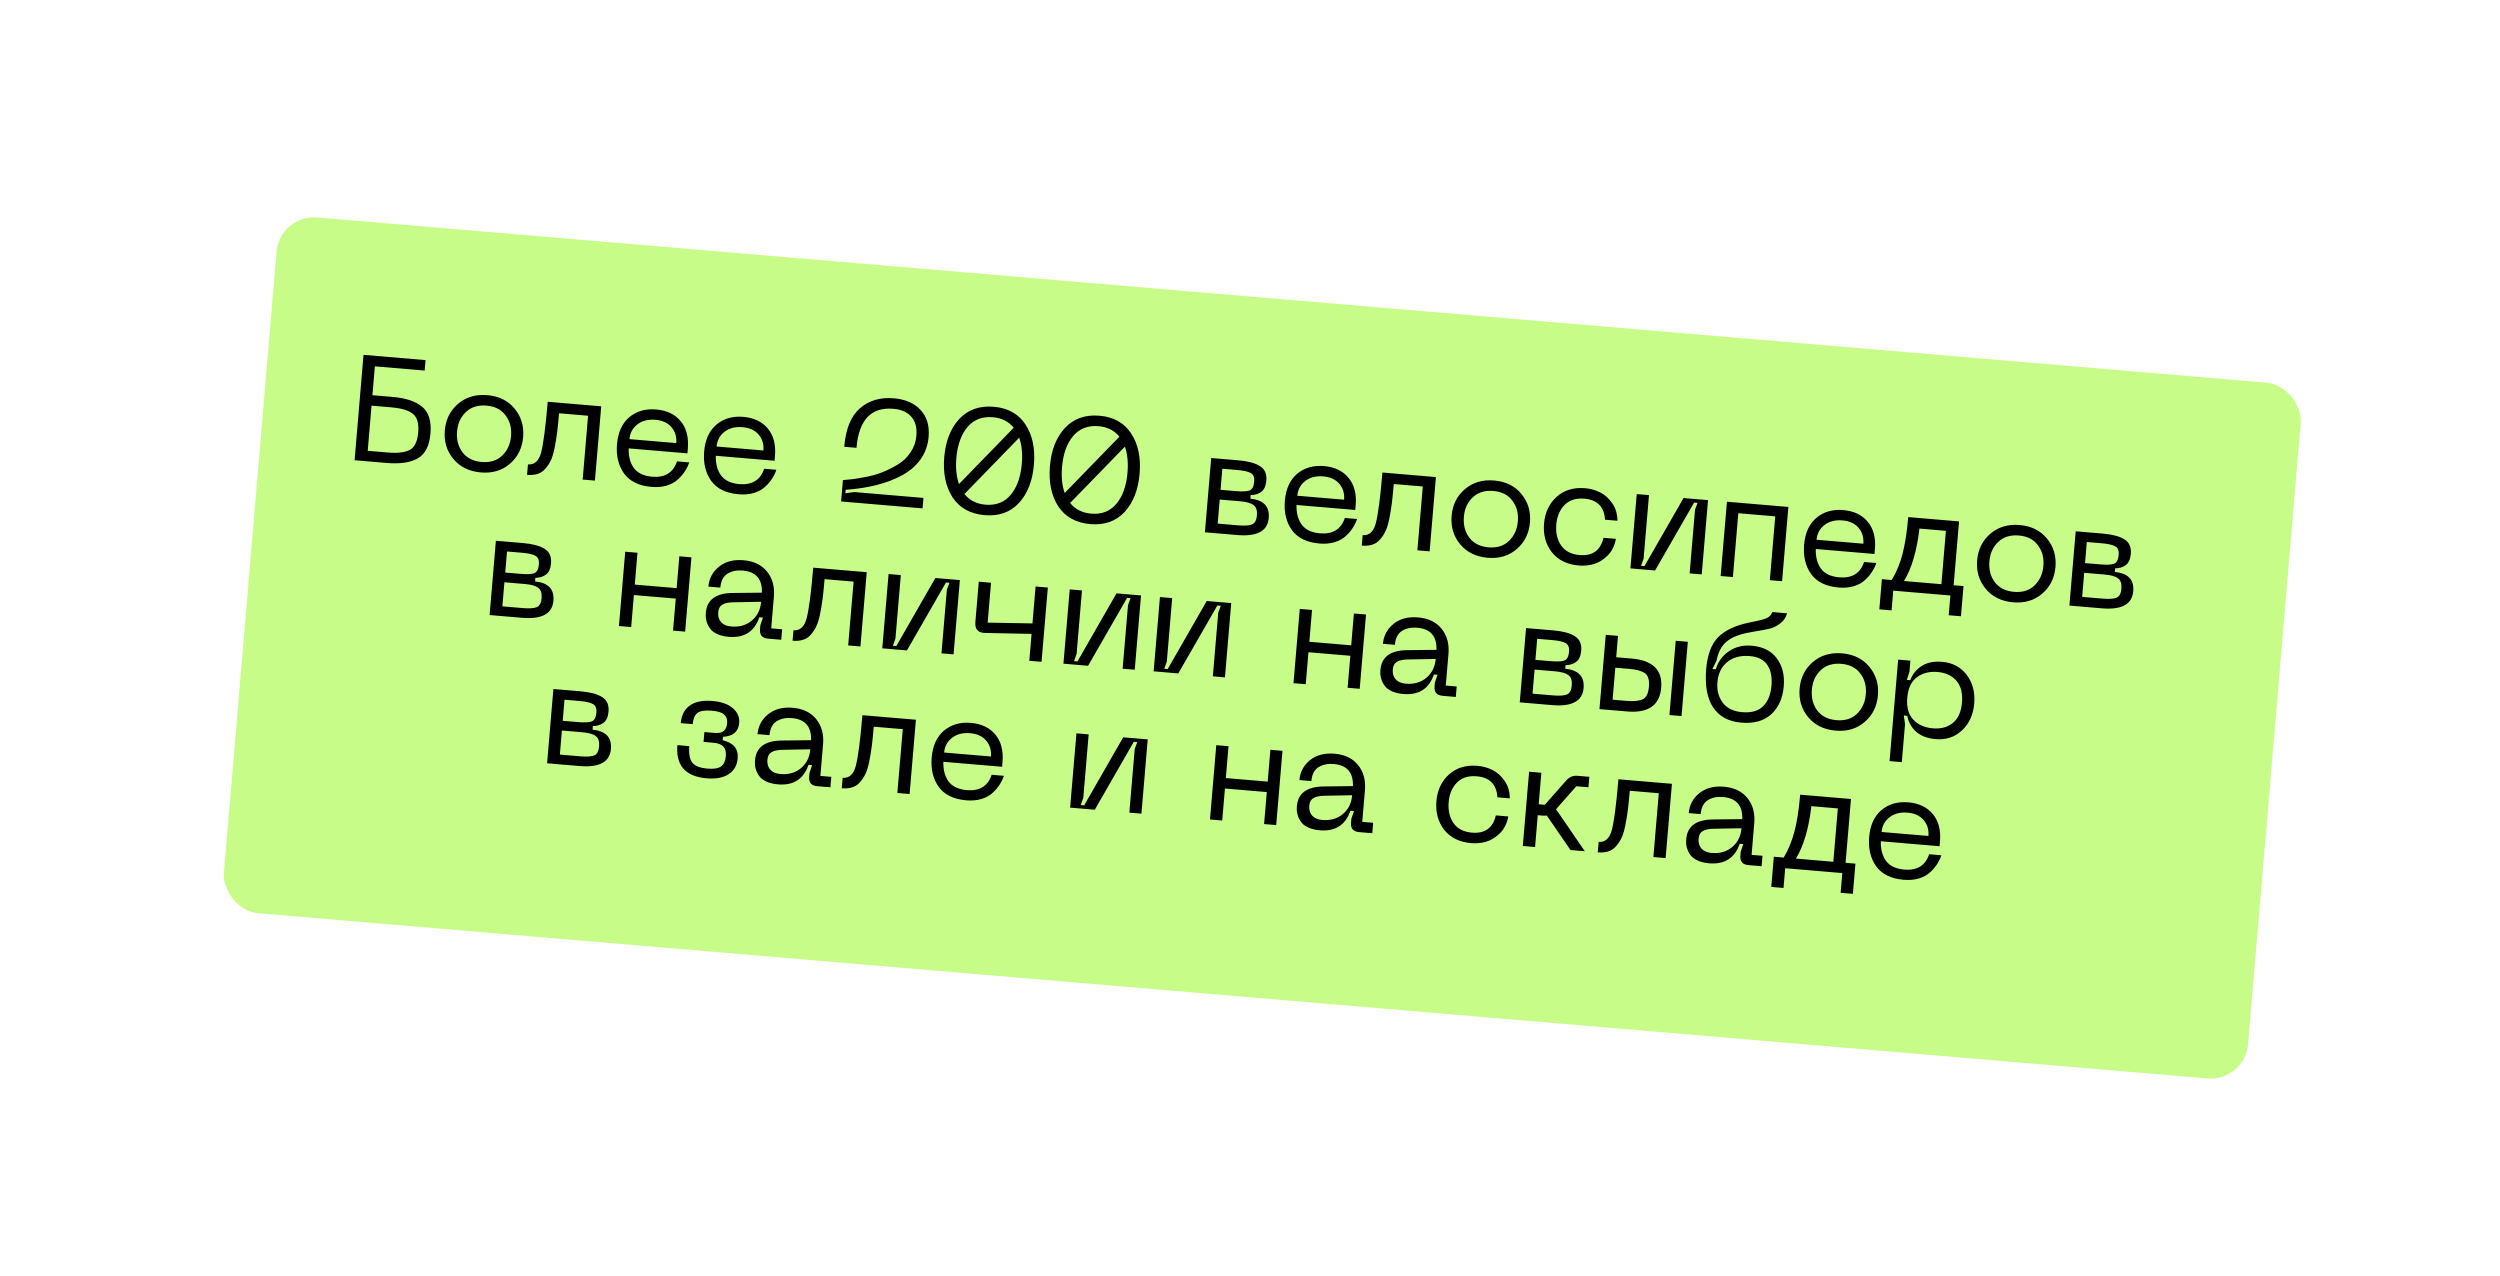 <?xml version="1.0" encoding="UTF-8"?> <svg xmlns="http://www.w3.org/2000/svg" width="245" height="125" viewBox="0 0 245 125" fill="none"><g filter="url(#filter0_dd_43_675)"><rect x="26.415" y="20" width="199.076" height="68.431" rx="3.675" transform="rotate(4.845 26.415 20)" fill="#C8FC88"></rect></g><path d="M38.433 38.894C39.761 39.006 40.742 39.33 41.375 39.866C42.018 40.403 42.288 41.276 42.186 42.487C42.084 43.688 41.671 44.499 40.947 44.92C40.233 45.332 39.212 45.481 37.884 45.369L34.749 45.103L35.624 34.775L41.704 35.291L41.617 36.316L36.739 35.903L36.499 38.73L38.433 38.894ZM37.971 44.343C38.967 44.428 39.697 44.342 40.162 44.086C40.636 43.831 40.91 43.264 40.984 42.386C41.06 41.497 40.885 40.887 40.461 40.556C40.047 40.216 39.342 40.004 38.346 39.919L36.412 39.755L36.037 44.179L37.971 44.343ZM43.592 42.179C43.683 41.104 44.116 40.236 44.89 39.574C45.664 38.911 46.622 38.629 47.765 38.726C48.898 38.822 49.785 39.261 50.427 40.043C51.079 40.826 51.359 41.755 51.268 42.829C51.176 43.913 50.743 44.786 49.969 45.449C49.205 46.112 48.256 46.395 47.123 46.299C45.98 46.202 45.083 45.763 44.432 44.979C43.78 44.196 43.5 43.263 43.592 42.179ZM44.793 42.28C44.725 43.081 44.904 43.765 45.328 44.332C45.752 44.89 46.38 45.203 47.21 45.274C48.04 45.344 48.707 45.135 49.211 44.647C49.724 44.159 50.014 43.52 50.082 42.729C50.149 41.938 49.97 41.263 49.545 40.706C49.13 40.14 48.508 39.822 47.678 39.751C46.848 39.681 46.176 39.889 45.663 40.377C45.15 40.855 44.86 41.489 44.793 42.28ZM58.92 39.819L58.303 47.099L57.101 46.998L57.631 40.742L54.789 40.501C54.726 41.253 54.663 41.873 54.602 42.359C54.542 42.846 54.459 43.35 54.356 43.873C54.253 44.395 54.129 44.808 53.986 45.11C53.842 45.413 53.661 45.688 53.444 45.935C53.236 46.183 52.98 46.353 52.677 46.446C52.384 46.539 52.042 46.569 51.652 46.536L51.739 45.51C52.383 45.565 52.815 45.169 53.035 44.322C53.254 43.475 53.464 41.869 53.664 39.506C53.669 39.447 53.673 39.403 53.675 39.374L58.92 39.819ZM60.466 43.52C60.564 42.368 60.963 41.492 61.663 40.892C62.372 40.293 63.255 40.039 64.309 40.128C65.345 40.216 66.143 40.598 66.706 41.275C67.268 41.953 67.502 42.848 67.407 43.961L67.368 44.43L61.611 43.942C61.585 44.707 61.752 45.346 62.112 45.858C62.483 46.362 63.088 46.649 63.928 46.72C64.533 46.772 65.043 46.672 65.458 46.422C65.873 46.162 66.168 45.759 66.342 45.214L67.544 45.315C67.438 45.631 67.295 45.924 67.115 46.194C66.945 46.465 66.715 46.73 66.428 46.991C66.15 47.253 65.784 47.453 65.329 47.592C64.885 47.721 64.39 47.763 63.843 47.717C62.613 47.612 61.716 47.172 61.152 46.397C60.599 45.612 60.37 44.653 60.466 43.52ZM61.688 43.034L66.273 43.422C66.324 42.817 66.171 42.302 65.814 41.878C65.457 41.445 64.927 41.198 64.224 41.139C63.521 41.079 62.932 41.231 62.459 41.594C61.995 41.958 61.738 42.438 61.688 43.034ZM69.007 44.244C69.104 43.092 69.503 42.216 70.203 41.616C70.913 41.017 71.795 40.762 72.85 40.852C73.885 40.94 74.684 41.322 75.246 41.999C75.808 42.676 76.043 43.572 75.948 44.685L75.908 45.154L70.151 44.666C70.126 45.431 70.293 46.07 70.653 46.582C71.023 47.086 71.628 47.373 72.468 47.444C73.074 47.496 73.584 47.396 73.999 47.146C74.414 46.886 74.709 46.483 74.883 45.937L76.084 46.039C75.979 46.355 75.836 46.648 75.656 46.918C75.485 47.188 75.256 47.454 74.968 47.715C74.69 47.977 74.324 48.177 73.87 48.316C73.426 48.445 72.931 48.487 72.384 48.44C71.153 48.336 70.256 47.896 69.692 47.12C69.139 46.336 68.911 45.377 69.007 44.244ZM70.228 43.758L74.813 44.146C74.865 43.541 74.712 43.026 74.354 42.602C73.997 42.169 73.468 41.922 72.764 41.863C72.061 41.803 71.473 41.955 70.999 42.318C70.536 42.682 70.279 43.162 70.228 43.758ZM82.734 43.785C82.883 42.027 83.398 40.767 84.279 40.006C85.16 39.244 86.269 38.92 87.607 39.034C88.73 39.129 89.598 39.507 90.211 40.169C90.833 40.832 91.098 41.715 91.004 42.819C90.936 43.629 90.677 44.355 90.23 44.995C89.783 45.627 89.188 46.147 88.445 46.556C87.702 46.965 86.868 47.288 85.943 47.524C85.018 47.76 83.996 47.92 82.878 48.002L82.849 48.339L83.715 48.221L90.498 48.795L90.411 49.821L82.427 49.144L82.605 47.049C82.872 47.032 83.169 47.004 83.497 46.963C83.825 46.922 84.279 46.847 84.859 46.739C85.439 46.63 85.983 46.475 86.492 46.272C87.011 46.06 87.52 45.804 88.018 45.502C88.516 45.199 88.923 44.806 89.239 44.321C89.566 43.837 89.754 43.298 89.804 42.702C89.871 41.911 89.707 41.292 89.313 40.846C88.928 40.39 88.341 40.129 87.549 40.062C85.372 39.877 84.167 41.152 83.935 43.886L82.734 43.785ZM97.395 39.863C98.791 39.982 99.829 40.566 100.507 41.617C101.186 42.658 101.459 43.965 101.325 45.538C101.191 47.12 100.701 48.372 99.856 49.294C99.012 50.206 97.891 50.602 96.495 50.484C95.088 50.365 94.041 49.784 93.352 48.742C92.674 47.691 92.402 46.375 92.536 44.793C92.669 43.22 93.158 41.978 94.002 41.066C94.858 40.145 95.988 39.744 97.395 39.863ZM97.308 40.889C96.263 40.8 95.429 41.123 94.806 41.857C94.193 42.592 93.832 43.604 93.722 44.893C93.64 45.86 93.726 46.708 93.979 47.438L99.345 41.917C98.846 41.304 98.167 40.962 97.308 40.889ZM96.581 49.459C97.617 49.546 98.441 49.223 99.054 48.488C99.667 47.753 100.029 46.736 100.139 45.437C100.221 44.47 100.135 43.622 99.882 42.892L94.516 48.413C95.014 49.035 95.702 49.384 96.581 49.459ZM107.752 40.741C109.149 40.86 110.186 41.444 110.864 42.495C111.543 43.536 111.816 44.843 111.683 46.416C111.549 47.998 111.059 49.249 110.214 50.171C109.369 51.083 108.248 51.48 106.852 51.362C105.446 51.243 104.398 50.662 103.709 49.62C103.031 48.569 102.759 47.253 102.893 45.67C103.026 44.098 103.515 42.856 104.36 41.944C105.215 41.023 106.346 40.622 107.752 40.741ZM107.665 41.767C106.62 41.678 105.786 42.001 105.163 42.735C104.55 43.47 104.189 44.482 104.08 45.771C103.998 46.738 104.083 47.586 104.336 48.316L109.703 42.795C109.204 42.182 108.525 41.84 107.665 41.767ZM106.939 50.336C107.974 50.424 108.798 50.101 109.411 49.366C110.024 48.631 110.386 47.614 110.496 46.315C110.578 45.348 110.493 44.5 110.24 43.77L104.873 49.291C105.371 49.913 106.06 50.262 106.939 50.336ZM118.081 52.166L118.698 44.885L121.335 45.109C122.292 45.19 123.004 45.378 123.47 45.674C123.947 45.97 124.158 46.445 124.102 47.099C124.057 47.636 123.882 48.01 123.579 48.221C123.287 48.422 122.949 48.521 122.565 48.518L122.536 48.87C123.833 48.999 124.433 49.631 124.337 50.764C124.229 52.043 123.203 52.6 121.26 52.435L118.081 52.166ZM119.614 48.002L121.079 48.127C121.743 48.183 122.202 48.163 122.456 48.066C122.721 47.961 122.873 47.669 122.914 47.19C122.948 46.79 122.838 46.515 122.586 46.366C122.333 46.217 121.889 46.115 121.254 46.061L119.789 45.937L119.614 48.002ZM119.333 51.313L121.34 51.483C121.975 51.537 122.43 51.507 122.705 51.392C122.981 51.268 123.139 50.977 123.178 50.518C123.219 50.029 123.11 49.691 122.851 49.502C122.602 49.303 122.165 49.178 121.54 49.125L119.533 48.955L119.333 51.313ZM125.915 49.068C126.013 47.915 126.412 47.039 127.112 46.44C127.822 45.841 128.704 45.586 129.759 45.675C130.794 45.763 131.593 46.146 132.155 46.823C132.717 47.5 132.951 48.395 132.857 49.509L132.817 49.977L127.06 49.489C127.034 50.254 127.202 50.893 127.561 51.406C127.932 51.909 128.537 52.197 129.377 52.268C129.982 52.319 130.493 52.22 130.907 51.97C131.323 51.71 131.617 51.307 131.792 50.761L132.993 50.863C132.887 51.178 132.745 51.471 132.564 51.741C132.394 52.012 132.165 52.278 131.877 52.539C131.599 52.8 131.233 53.001 130.779 53.139C130.335 53.269 129.839 53.31 129.293 53.264C128.062 53.16 127.165 52.72 126.601 51.944C126.048 51.159 125.819 50.201 125.915 49.068ZM127.137 48.581L131.722 48.97C131.773 48.364 131.62 47.85 131.263 47.426C130.906 46.992 130.376 46.746 129.673 46.686C128.97 46.627 128.382 46.778 127.908 47.142C127.444 47.505 127.187 47.985 127.137 48.581ZM140.72 46.752L140.103 54.033L138.902 53.931L139.432 47.676L136.59 47.435C136.527 48.187 136.464 48.806 136.403 49.293C136.342 49.779 136.26 50.284 136.157 50.806C136.054 51.329 135.93 51.741 135.787 52.044C135.643 52.346 135.462 52.621 135.245 52.868C135.037 53.116 134.781 53.286 134.478 53.379C134.185 53.472 133.843 53.502 133.453 53.469L133.54 52.444C134.184 52.498 134.616 52.102 134.835 51.255C135.055 50.408 135.265 48.803 135.465 46.439C135.47 46.381 135.474 46.337 135.476 46.307L140.72 46.752ZM142.259 50.542C142.35 49.467 142.783 48.599 143.557 47.937C144.331 47.275 145.29 46.992 146.433 47.089C147.565 47.185 148.453 47.624 149.095 48.406C149.746 49.189 150.027 50.118 149.936 51.192C149.844 52.276 149.411 53.149 148.637 53.812C147.872 54.475 146.923 54.758 145.791 54.662C144.648 54.565 143.751 54.126 143.099 53.342C142.447 52.559 142.168 51.626 142.259 50.542ZM143.461 50.643C143.393 51.444 143.571 52.128 143.995 52.695C144.42 53.253 145.047 53.566 145.877 53.637C146.708 53.707 147.375 53.498 147.878 53.01C148.392 52.522 148.682 51.883 148.749 51.092C148.816 50.301 148.637 49.626 148.212 49.069C147.798 48.503 147.176 48.184 146.346 48.114C145.515 48.044 144.844 48.252 144.33 48.74C143.818 49.218 143.528 49.852 143.461 50.643ZM151.315 51.309C151.407 50.225 151.815 49.355 152.54 48.698C153.275 48.032 154.214 47.748 155.356 47.845C155.864 47.888 156.345 48.022 156.798 48.248C157.251 48.463 157.649 48.816 157.991 49.308C158.334 49.789 158.507 50.365 158.509 51.034L157.293 50.931C157.214 49.665 156.539 48.978 155.269 48.87C154.449 48.801 153.802 49.007 153.328 49.488C152.855 49.969 152.584 50.61 152.516 51.411C152.448 52.212 152.607 52.894 152.992 53.458C153.378 54.012 153.981 54.324 154.801 54.393C156.071 54.501 156.851 53.938 157.143 52.703L158.359 52.806C158.244 53.465 157.977 54.008 157.557 54.435C157.138 54.852 156.686 55.133 156.202 55.279C155.718 55.415 155.222 55.462 154.714 55.419C153.572 55.322 152.694 54.888 152.08 54.118C151.477 53.339 151.222 52.403 151.315 51.309ZM166.77 56.293L165.583 56.192L166.112 49.952L166.361 49.279L166.024 49.251L162.199 55.906L159.782 55.701L160.399 48.42L161.601 48.522L161.073 54.748L160.822 55.449L161.159 55.478L164.985 48.809L167.387 49.012L166.77 56.293ZM175.261 49.68L174.644 56.96L173.443 56.858L173.973 50.603L170.355 50.297L169.824 56.552L168.623 56.45L169.24 49.169L175.261 49.68ZM176.801 53.381C176.899 52.228 177.298 51.352 177.998 50.753C178.708 50.154 179.59 49.899 180.645 49.989C181.68 50.076 182.479 50.459 183.041 51.136C183.603 51.813 183.837 52.708 183.743 53.822L183.703 54.29L177.946 53.802C177.92 54.568 178.087 55.206 178.447 55.719C178.818 56.222 179.423 56.51 180.263 56.581C180.868 56.632 181.378 56.533 181.793 56.283C182.209 56.023 182.503 55.62 182.677 55.074L183.879 55.176C183.773 55.492 183.63 55.784 183.45 56.054C183.28 56.325 183.051 56.591 182.763 56.852C182.485 57.114 182.119 57.314 181.664 57.452C181.221 57.582 180.725 57.623 180.178 57.577C178.948 57.473 178.051 57.033 177.487 56.257C176.934 55.472 176.705 54.514 176.801 53.381ZM178.023 52.894L182.608 53.283C182.659 52.677 182.506 52.163 182.149 51.739C181.792 51.305 181.262 51.059 180.559 50.999C179.856 50.94 179.267 51.091 178.794 51.455C178.33 51.819 178.073 52.298 178.023 52.894ZM192.424 57.434L192.173 60.394L190.972 60.292L191.136 58.358L185.54 57.884L185.376 59.818L184.175 59.716L184.425 56.757L185.392 56.839C185.85 56.081 186.203 55.225 186.451 54.273C186.699 53.32 186.884 52.121 187.006 50.675L191.987 51.097L191.457 57.353L192.424 57.434ZM186.593 56.94L190.256 57.251L190.699 52.021L188.106 51.801C187.852 53.983 187.348 55.696 186.593 56.94ZM193.76 54.907C193.852 53.833 194.284 52.964 195.058 52.302C195.833 51.64 196.791 51.357 197.934 51.454C199.066 51.55 199.954 51.989 200.596 52.771C201.247 53.554 201.528 54.483 201.437 55.557C201.345 56.642 200.912 57.515 200.138 58.177C199.373 58.84 198.425 59.123 197.292 59.028C196.149 58.931 195.252 58.491 194.6 57.708C193.948 56.924 193.669 55.991 193.76 54.907ZM194.962 55.009C194.894 55.809 195.072 56.493 195.496 57.06C195.921 57.618 196.548 57.932 197.379 58.002C198.209 58.072 198.876 57.863 199.379 57.375C199.893 56.887 200.183 56.248 200.25 55.457C200.317 54.666 200.138 53.992 199.713 53.434C199.299 52.868 198.677 52.55 197.847 52.479C197.017 52.409 196.345 52.618 195.831 53.105C195.319 53.583 195.029 54.218 194.962 55.009ZM202.8 59.347L203.417 52.066L206.054 52.29C207.011 52.371 207.723 52.559 208.19 52.854C208.666 53.151 208.877 53.626 208.821 54.28C208.776 54.817 208.601 55.191 208.298 55.401C208.006 55.603 207.668 55.702 207.285 55.699L207.255 56.051C208.552 56.18 209.153 56.811 209.057 57.944C208.948 59.224 207.922 59.781 205.979 59.616L202.8 59.347ZM204.333 55.183L205.798 55.307C206.462 55.364 206.921 55.344 207.175 55.247C207.44 55.142 207.593 54.85 207.633 54.371C207.667 53.971 207.558 53.696 207.305 53.547C207.052 53.397 206.608 53.296 205.973 53.242L204.508 53.118L204.333 55.183ZM204.053 58.494L206.059 58.664C206.694 58.718 207.149 58.688 207.425 58.573C207.701 58.449 207.858 58.157 207.897 57.699C207.938 57.21 207.829 56.871 207.57 56.682C207.321 56.484 206.884 56.358 206.259 56.306L204.252 56.135L204.053 58.494ZM47.98 60.275L48.597 52.994L51.234 53.217C52.191 53.298 52.903 53.487 53.37 53.782C53.846 54.078 54.057 54.553 54.001 55.208C53.956 55.745 53.781 56.119 53.478 56.329C53.186 56.531 52.848 56.63 52.465 56.627L52.435 56.978C53.732 57.108 54.333 57.739 54.237 58.872C54.128 60.151 53.102 60.709 51.159 60.544L47.98 60.275ZM49.513 56.111L50.978 56.235C51.642 56.291 52.101 56.271 52.355 56.175C52.62 56.069 52.773 55.777 52.813 55.299C52.847 54.898 52.738 54.624 52.485 54.474C52.232 54.325 51.788 54.223 51.153 54.17L49.688 54.045L49.513 56.111ZM49.233 59.422L51.239 59.592C51.874 59.646 52.329 59.615 52.605 59.501C52.881 59.377 53.038 59.085 53.077 58.626C53.118 58.138 53.009 57.799 52.75 57.61C52.501 57.412 52.064 57.286 51.439 57.233L49.432 57.063L49.233 59.422ZM66.575 54.518L67.761 54.618L67.144 61.899L65.958 61.798L66.224 58.663L62.122 58.316L61.856 61.451L60.655 61.349L61.272 54.068L62.473 54.17L62.209 57.29L66.311 57.638L66.575 54.518ZM69.174 60.035C69.28 58.785 70.136 58.144 71.742 58.113L74.666 58.081C74.71 56.747 74.083 56.025 72.784 55.914C72.198 55.865 71.697 55.97 71.282 56.23C70.876 56.49 70.646 56.943 70.591 57.588L69.419 57.488C69.486 56.697 69.832 56.048 70.455 55.54C71.078 55.032 71.883 54.82 72.87 54.904C73.876 54.989 74.641 55.359 75.166 56.013C75.7 56.668 75.926 57.489 75.842 58.475L75.579 61.581L76.648 61.672L76.562 62.697L75.272 62.588C74.696 62.539 74.432 62.231 74.48 61.665L74.514 61.269L74.769 60.524L74.417 60.494C73.934 61.899 72.936 62.537 71.422 62.409C71.022 62.375 70.669 62.296 70.365 62.172C70.071 62.039 69.848 61.892 69.694 61.731C69.541 61.561 69.42 61.369 69.33 61.155C69.241 60.931 69.188 60.734 69.173 60.566C69.159 60.388 69.159 60.211 69.174 60.035ZM70.388 59.99C70.353 60.4 70.448 60.728 70.673 60.973C70.898 61.219 71.226 61.36 71.655 61.396C72.466 61.465 73.141 61.271 73.682 60.815C74.222 60.359 74.525 59.746 74.59 58.974L71.871 59.024C71.388 59.032 71.028 59.11 70.789 59.257C70.551 59.394 70.417 59.639 70.388 59.99ZM84.94 56.074L84.323 63.355L83.121 63.253L83.652 56.998L80.81 56.757C80.746 57.509 80.684 58.128 80.623 58.615C80.562 59.102 80.48 59.606 80.376 60.129C80.273 60.651 80.15 61.063 80.006 61.366C79.862 61.669 79.681 61.944 79.464 62.191C79.256 62.439 79.001 62.609 78.698 62.701C78.404 62.794 78.063 62.824 77.672 62.791L77.759 61.766C78.403 61.82 78.835 61.424 79.055 60.577C79.274 59.73 79.484 58.125 79.684 55.762C79.689 55.703 79.693 55.659 79.695 55.63L84.94 56.074ZM93.45 64.129L92.264 64.028L92.793 57.788L93.041 57.115L92.704 57.087L88.88 63.741L86.463 63.536L87.08 56.256L88.281 56.358L87.753 62.583L87.502 63.285L87.839 63.314L91.665 56.644L94.067 56.848L93.45 64.129ZM101.487 57.477L102.689 57.579L102.072 64.859L100.87 64.757L101.094 62.121L96.513 62.028C95.836 62.01 95.527 61.649 95.587 60.946L95.921 57.005L97.122 57.107L96.79 61.018L101.181 61.095L101.487 57.477ZM111.204 65.633L110.017 65.533L110.546 59.292L110.795 58.62L110.458 58.591L106.633 65.246L104.216 65.041L104.833 57.761L106.034 57.862L105.507 64.088L105.255 64.79L105.592 64.818L109.418 58.149L111.821 58.353L111.204 65.633ZM120.045 66.383L118.858 66.282L119.387 60.042L119.636 59.369L119.299 59.341L115.474 65.995L113.057 65.79L113.674 58.51L114.875 58.612L114.348 64.838L114.097 65.539L114.433 65.568L118.259 58.898L120.662 59.102L120.045 66.383ZM132.682 60.121L133.869 60.221L133.252 67.502L132.065 67.402L132.331 64.267L128.229 63.919L127.963 67.054L126.762 66.952L127.379 59.672L128.58 59.773L128.316 62.894L132.418 63.241L132.682 60.121ZM135.281 65.638C135.387 64.388 136.243 63.747 137.849 63.716L140.773 63.684C140.817 62.35 140.19 61.628 138.891 61.518C138.305 61.468 137.805 61.573 137.389 61.833C136.983 62.094 136.753 62.546 136.699 63.191L135.527 63.092C135.594 62.3 135.939 61.651 136.562 61.143C137.186 60.635 137.991 60.423 138.977 60.507C139.983 60.592 140.748 60.962 141.273 61.616C141.808 62.272 142.033 63.092 141.95 64.079L141.686 67.184L142.756 67.275L142.669 68.3L141.38 68.191C140.804 68.142 140.539 67.835 140.587 67.268L140.621 66.873L140.876 66.127L140.524 66.097C140.041 67.502 139.043 68.141 137.529 68.012C137.129 67.978 136.777 67.899 136.472 67.775C136.179 67.642 135.955 67.495 135.801 67.335C135.649 67.164 135.527 66.972 135.437 66.758C135.348 66.534 135.296 66.338 135.281 66.169C135.266 65.991 135.266 65.814 135.281 65.638ZM136.495 65.593C136.46 66.004 136.555 66.331 136.78 66.577C137.006 66.822 137.333 66.963 137.763 66.999C138.573 67.068 139.249 66.874 139.789 66.418C140.329 65.963 140.632 65.349 140.698 64.577L137.978 64.627C137.496 64.636 137.135 64.713 136.896 64.86C136.659 64.997 136.525 65.242 136.495 65.593ZM148.936 68.832L149.553 61.551L152.19 61.774C153.147 61.855 153.859 62.044 154.326 62.339C154.803 62.635 155.013 63.11 154.958 63.765C154.912 64.302 154.738 64.676 154.435 64.886C154.142 65.088 153.804 65.187 153.421 65.184L153.391 65.535C154.688 65.665 155.289 66.296 155.193 67.429C155.085 68.708 154.059 69.266 152.115 69.101L148.936 68.832ZM150.469 64.668L151.934 64.792C152.598 64.848 153.058 64.828 153.312 64.732C153.576 64.626 153.729 64.334 153.77 63.856C153.803 63.456 153.694 63.181 153.441 63.031C153.188 62.882 152.744 62.78 152.109 62.727L150.645 62.602L150.469 64.668ZM150.189 67.979L152.196 68.149C152.831 68.203 153.286 68.172 153.561 68.058C153.837 67.934 153.995 67.642 154.033 67.183C154.075 66.695 153.966 66.356 153.706 66.167C153.458 65.969 153.021 65.843 152.396 65.79L150.389 65.62L150.189 67.979ZM159.897 64.537C161.977 64.714 162.944 65.666 162.797 67.395C162.651 69.124 161.537 69.9 159.457 69.723L156.747 69.494L157.364 62.213L158.566 62.315L158.388 64.41L159.897 64.537ZM163.603 70.075L164.22 62.794L165.407 62.895L164.79 70.175L163.603 70.075ZM158.035 68.57L159.398 68.686C160.111 68.746 160.641 68.692 160.99 68.525C161.339 68.358 161.541 67.947 161.596 67.293C161.652 66.639 161.522 66.2 161.206 65.976C160.891 65.753 160.376 65.611 159.663 65.55L158.301 65.435L158.035 68.57ZM167.207 65.555C167.326 64.149 167.719 63.11 168.386 62.439C169.063 61.759 170.087 61.28 171.458 61.003C172.318 60.839 172.881 60.695 173.148 60.57C173.414 60.445 173.593 60.249 173.684 59.981L175.135 60.104C175.02 60.527 174.79 60.862 174.445 61.108C174.109 61.355 173.785 61.52 173.473 61.601C173.172 61.674 172.632 61.776 171.854 61.907C171.704 61.933 171.594 61.953 171.524 61.967C170.507 62.137 169.739 62.436 169.22 62.864C168.713 63.283 168.379 63.914 168.219 64.756L167.811 65.562L168.148 65.591C168.38 64.824 168.814 64.231 169.45 63.813C170.086 63.385 170.824 63.206 171.664 63.278C172.768 63.371 173.588 63.785 174.126 64.519C174.674 65.244 174.902 66.159 174.808 67.262C174.71 68.424 174.303 69.334 173.588 69.992C172.874 70.649 171.891 70.925 170.641 70.819C169.391 70.713 168.47 70.212 167.877 69.316C167.294 68.42 167.07 67.167 167.207 65.555ZM168.305 66.873C168.241 67.625 168.412 68.284 168.816 68.849C169.231 69.406 169.869 69.721 170.728 69.793C171.617 69.869 172.297 69.68 172.768 69.228C173.249 68.768 173.529 68.083 173.606 67.175C173.678 66.325 173.538 65.65 173.187 65.148C172.846 64.647 172.275 64.362 171.474 64.294C170.586 64.219 169.851 64.412 169.271 64.875C168.701 65.338 168.379 66.004 168.305 66.873ZM176.362 67.482C176.453 66.408 176.886 65.54 177.66 64.877C178.434 64.215 179.393 63.933 180.536 64.029C181.668 64.125 182.556 64.565 183.198 65.347C183.849 66.13 184.13 67.059 184.039 68.133C183.947 69.217 183.514 70.09 182.74 70.752C181.975 71.415 181.026 71.699 179.894 71.603C178.751 71.506 177.854 71.066 177.202 70.283C176.55 69.5 176.271 68.566 176.362 67.482ZM177.564 67.584C177.496 68.385 177.674 69.069 178.098 69.636C178.523 70.193 179.15 70.507 179.98 70.578C180.811 70.648 181.478 70.439 181.981 69.95C182.495 69.463 182.785 68.823 182.852 68.032C182.919 67.241 182.74 66.567 182.315 66.01C181.901 65.444 181.279 65.125 180.449 65.055C179.618 64.984 178.947 65.193 178.433 65.681C177.921 66.159 177.631 66.793 177.564 67.584ZM186.019 64.642L187.22 64.743L187.13 65.813L186.868 66.632L187.205 66.66C187.423 66.069 187.796 65.604 188.327 65.265C188.857 64.927 189.523 64.791 190.324 64.859C191.359 64.947 192.164 65.374 192.738 66.141C193.322 66.908 193.567 67.844 193.474 68.948C193.381 70.041 192.982 70.917 192.277 71.576C191.582 72.235 190.717 72.52 189.682 72.433C188.891 72.366 188.257 72.125 187.78 71.711C187.315 71.288 187.024 70.766 186.91 70.147L186.573 70.118L186.694 70.955L186.377 74.69L185.176 74.588L186.019 64.642ZM186.911 68.391C186.833 69.309 187.029 70.019 187.498 70.521C187.976 71.024 188.616 71.309 189.417 71.377C190.208 71.445 190.862 71.269 191.38 70.85C191.897 70.432 192.195 69.764 192.273 68.846C192.35 67.928 192.169 67.219 191.73 66.719C191.291 66.21 190.676 65.922 189.885 65.855C189.084 65.787 188.406 65.96 187.849 66.376C187.302 66.791 186.99 67.463 186.911 68.391ZM53.614 74.802L54.231 67.522L56.868 67.745C57.825 67.826 58.537 68.014 59.004 68.31C59.48 68.606 59.691 69.081 59.636 69.736C59.59 70.273 59.416 70.646 59.113 70.857C58.82 71.058 58.482 71.157 58.099 71.154L58.069 71.506C59.366 71.636 59.967 72.267 59.871 73.4C59.763 74.679 58.736 75.237 56.793 75.072L53.614 74.802ZM55.148 70.639L56.612 70.763C57.276 70.819 57.736 70.799 57.99 70.703C58.254 70.597 58.407 70.305 58.447 69.827C58.481 69.426 58.372 69.151 58.119 69.002C57.866 68.853 57.422 68.751 56.787 68.697L55.322 68.573L55.148 70.639ZM54.867 73.95L56.874 74.12C57.509 74.173 57.964 74.143 58.239 74.029C58.515 73.905 58.672 73.613 58.711 73.154C58.753 72.666 58.644 72.327 58.384 72.138C58.136 71.94 57.699 71.814 57.074 71.761L55.067 71.591L54.867 73.95ZM66.384 73.022L67.555 73.122C67.491 73.883 67.592 74.428 67.86 74.756C68.128 75.073 68.618 75.263 69.331 75.323C69.947 75.375 70.39 75.305 70.662 75.111C70.935 74.908 71.092 74.572 71.131 74.103C71.167 73.683 71.085 73.372 70.886 73.168C70.698 72.955 70.379 72.83 69.929 72.792L68.948 72.709L69.03 71.742L70.011 71.825C70.441 71.861 70.746 71.799 70.927 71.637C71.118 71.476 71.228 71.22 71.258 70.868C71.288 70.517 71.193 70.238 70.975 70.033C70.766 69.828 70.359 69.7 69.753 69.649C69.07 69.591 68.596 69.669 68.332 69.882C68.078 70.087 67.93 70.448 67.886 70.966L66.714 70.867C66.779 70.095 67.074 69.52 67.598 69.141C68.122 68.763 68.867 68.615 69.834 68.697C70.713 68.771 71.376 69.009 71.824 69.411C72.283 69.804 72.488 70.279 72.441 70.836C72.368 71.705 71.837 72.162 70.85 72.206L70.821 72.543C71.882 72.79 72.372 73.387 72.292 74.335C72.235 75.008 71.941 75.52 71.41 75.868C70.879 76.216 70.159 76.352 69.251 76.275C67.17 76.099 66.215 75.015 66.384 73.022ZM73.993 74.493C74.099 73.243 74.955 72.603 76.561 72.572L79.485 72.539C79.529 71.205 78.902 70.483 77.603 70.373C77.017 70.323 76.516 70.429 76.101 70.689C75.695 70.949 75.465 71.402 75.41 72.046L74.238 71.947C74.305 71.156 74.65 70.507 75.274 69.999C75.897 69.491 76.702 69.279 77.689 69.362C78.694 69.448 79.46 69.817 79.985 70.472C80.519 71.127 80.745 71.948 80.661 72.934L80.398 76.04L81.467 76.13L81.38 77.156L80.091 77.046C79.515 76.998 79.251 76.69 79.299 76.124L79.333 75.728L79.588 74.983L79.236 74.953C78.753 76.358 77.755 76.996 76.241 76.868C75.84 76.834 75.488 76.755 75.184 76.631C74.89 76.498 74.667 76.351 74.513 76.19C74.36 76.02 74.239 75.828 74.149 75.613C74.059 75.389 74.007 75.193 73.992 75.025C73.978 74.846 73.978 74.669 73.993 74.493ZM75.207 74.449C75.172 74.859 75.267 75.187 75.492 75.432C75.717 75.677 76.044 75.818 76.474 75.855C77.285 75.923 77.96 75.73 78.501 75.274C79.041 74.818 79.344 74.204 79.409 73.433L76.69 73.483C76.207 73.491 75.847 73.569 75.608 73.716C75.37 73.853 75.236 74.097 75.207 74.449ZM89.759 70.533L89.142 77.814L87.94 77.712L88.471 71.457L85.629 71.216C85.565 71.968 85.502 72.587 85.442 73.074C85.381 73.56 85.299 74.065 85.195 74.587C85.092 75.11 84.969 75.522 84.825 75.825C84.681 76.127 84.5 76.402 84.283 76.649C84.075 76.897 83.819 77.067 83.516 77.16C83.223 77.253 82.882 77.283 82.491 77.25L82.578 76.225C83.222 76.279 83.654 75.883 83.874 75.036C84.093 74.189 84.303 72.584 84.503 70.22C84.508 70.162 84.512 70.118 84.514 70.088L89.759 70.533ZM91.305 74.235C91.403 73.082 91.802 72.206 92.502 71.606C93.212 71.008 94.094 70.753 95.148 70.842C96.184 70.93 96.982 71.312 97.545 71.99C98.107 72.667 98.341 73.562 98.247 74.675L98.207 75.144L92.45 74.656C92.424 75.421 92.591 76.06 92.951 76.573C93.322 77.076 93.927 77.364 94.767 77.435C95.372 77.486 95.882 77.387 96.297 77.136C96.713 76.877 97.007 76.474 97.181 75.928L98.383 76.03C98.277 76.345 98.134 76.638 97.954 76.908C97.784 77.179 97.555 77.445 97.267 77.706C96.989 77.967 96.623 78.167 96.168 78.306C95.725 78.436 95.229 78.477 94.682 78.431C93.452 78.326 92.555 77.886 91.991 77.111C91.438 76.326 91.209 75.368 91.305 74.235ZM92.527 73.748L97.112 74.137C97.163 73.531 97.01 73.016 96.653 72.593C96.296 72.159 95.766 71.913 95.063 71.853C94.36 71.793 93.771 71.945 93.298 72.308C92.834 72.672 92.577 73.152 92.527 73.748ZM111.86 79.739L110.673 79.639L111.202 73.398L111.451 72.726L111.114 72.697L107.289 79.352L104.872 79.147L105.489 71.866L106.69 71.968L106.163 78.194L105.911 78.896L106.248 78.924L110.074 72.255L112.477 72.459L111.86 79.739ZM124.497 73.477L125.684 73.578L125.067 80.859L123.88 80.758L124.146 77.623L120.044 77.275L119.778 80.41L118.577 80.308L119.194 73.028L120.395 73.13L120.131 76.25L124.233 76.598L124.497 73.477ZM127.096 78.995C127.202 77.744 128.058 77.104 129.664 77.073L132.588 77.04C132.632 75.706 132.005 74.984 130.706 74.874C130.12 74.825 129.619 74.93 129.204 75.189C128.798 75.45 128.568 75.903 128.513 76.547L127.341 76.448C127.409 75.657 127.754 75.007 128.377 74.5C129.001 73.992 129.805 73.78 130.792 73.863C131.798 73.949 132.563 74.318 133.088 74.973C133.623 75.628 133.848 76.449 133.765 77.435L133.501 80.541L134.571 80.631L134.484 81.657L133.195 81.547C132.618 81.499 132.354 81.191 132.402 80.625L132.436 80.229L132.691 79.484L132.339 79.454C131.856 80.859 130.858 81.497 129.344 81.369C128.944 81.335 128.591 81.256 128.287 81.132C127.994 80.999 127.77 80.852 127.616 80.691C127.464 80.521 127.342 80.329 127.252 80.114C127.163 79.89 127.111 79.694 127.095 79.526C127.081 79.347 127.081 79.17 127.096 78.995ZM128.31 78.95C128.275 79.36 128.37 79.688 128.595 79.933C128.82 80.178 129.148 80.319 129.578 80.356C130.388 80.424 131.064 80.231 131.604 79.775C132.144 79.319 132.447 78.705 132.512 77.934L129.793 77.984C129.311 77.992 128.95 78.07 128.711 78.217C128.473 78.354 128.34 78.598 128.31 78.95ZM140.767 78.516C140.859 77.431 141.267 76.561 141.992 75.904C142.727 75.239 143.666 74.955 144.809 75.051C145.316 75.094 145.797 75.229 146.25 75.454C146.704 75.669 147.102 76.023 147.444 76.514C147.786 76.996 147.959 77.571 147.961 78.24L146.745 78.137C146.666 76.871 145.991 76.184 144.722 76.077C143.901 76.007 143.254 76.213 142.781 76.694C142.307 77.175 142.036 77.817 141.969 78.617C141.901 79.418 142.059 80.1 142.444 80.664C142.83 81.218 143.433 81.53 144.254 81.6C145.523 81.707 146.304 81.144 146.595 79.909L147.811 80.013C147.696 80.672 147.429 81.215 147.009 81.641C146.59 82.058 146.138 82.34 145.654 82.486C145.17 82.622 144.674 82.668 144.167 82.625C143.024 82.528 142.146 82.095 141.533 81.325C140.93 80.546 140.675 79.609 140.767 78.516ZM155.314 83.422L153.908 83.303L151.583 79.919C151.463 79.939 151.34 79.943 151.213 79.932L150.7 79.889L150.436 83.009L149.234 82.907L149.852 75.626L151.053 75.728L150.791 78.819L151.391 78.87L153.497 76.481C153.792 76.142 154.163 75.992 154.613 76.03L155.755 76.127L155.668 77.152L154.482 77.052L152.491 79.303L155.314 83.422ZM163.849 76.813L163.232 84.093L162.03 83.992L162.561 77.736L159.719 77.496C159.655 78.248 159.593 78.867 159.532 79.353C159.471 79.84 159.389 80.345 159.285 80.867C159.182 81.389 159.058 81.802 158.915 82.105C158.771 82.407 158.59 82.682 158.373 82.929C158.165 83.177 157.909 83.347 157.607 83.44C157.313 83.533 156.971 83.563 156.581 83.53L156.668 82.504C157.312 82.559 157.744 82.163 157.964 81.316C158.183 80.469 158.393 78.864 158.593 76.5C158.598 76.442 158.602 76.398 158.604 76.368L163.849 76.813ZM165.25 82.228C165.356 80.978 166.212 80.338 167.818 80.307L170.742 80.274C170.786 78.94 170.159 78.218 168.86 78.108C168.274 78.058 167.773 78.163 167.358 78.423C166.952 78.684 166.722 79.137 166.667 79.781L165.495 79.682C165.562 78.891 165.907 78.241 166.531 77.734C167.154 77.226 167.959 77.014 168.945 77.097C169.951 77.183 170.717 77.552 171.242 78.207C171.776 78.862 172.002 79.683 171.918 80.669L171.655 83.775L172.724 83.865L172.637 84.891L171.348 84.781C170.772 84.733 170.508 84.425 170.556 83.859L170.59 83.463L170.845 82.717L170.493 82.688C170.01 84.093 169.012 84.731 167.498 84.603C167.097 84.569 166.745 84.49 166.441 84.365C166.147 84.232 165.924 84.085 165.77 83.925C165.617 83.755 165.496 83.562 165.406 83.348C165.317 83.124 165.264 82.928 165.249 82.76C165.235 82.581 165.235 82.404 165.25 82.228ZM166.463 82.184C166.429 82.594 166.524 82.922 166.749 83.167C166.974 83.412 167.302 83.553 167.731 83.59C168.542 83.658 169.217 83.465 169.758 83.009C170.298 82.553 170.601 81.939 170.666 81.168L167.947 81.218C167.464 81.226 167.104 81.303 166.865 81.451C166.627 81.588 166.493 81.832 166.463 82.184ZM181.833 84.637L181.582 87.596L180.381 87.495L180.545 85.561L174.949 85.087L174.785 87.02L173.584 86.918L173.835 83.959L174.802 84.041C175.259 83.283 175.612 82.428 175.86 81.475C176.108 80.522 176.293 79.323 176.416 77.878L181.397 78.3L180.866 84.555L181.833 84.637ZM176.003 84.143L179.665 84.454L180.108 79.224L177.516 79.004C177.262 81.186 176.758 82.899 176.003 84.143ZM183.177 82.022C183.275 80.869 183.674 79.993 184.374 79.394C185.084 78.795 185.966 78.54 187.021 78.629C188.056 78.717 188.855 79.1 189.417 79.777C189.979 80.454 190.213 81.349 190.119 82.463L190.079 82.931L184.322 82.443C184.296 83.208 184.464 83.847 184.823 84.36C185.194 84.863 185.799 85.15 186.639 85.222C187.244 85.273 187.755 85.174 188.169 84.924C188.585 84.664 188.879 84.261 189.054 83.715L190.255 83.817C190.149 84.132 190.007 84.425 189.826 84.695C189.656 84.966 189.427 85.232 189.139 85.493C188.861 85.754 188.495 85.954 188.041 86.093C187.597 86.222 187.101 86.264 186.554 86.218C185.324 86.114 184.427 85.674 183.863 84.898C183.31 84.113 183.081 83.154 183.177 82.022ZM184.399 81.535L188.984 81.924C189.035 81.318 188.882 80.803 188.525 80.38C188.168 79.946 187.638 79.7 186.935 79.64C186.232 79.581 185.644 79.732 185.17 80.095C184.706 80.459 184.449 80.939 184.399 81.535Z" fill="black"></path><defs><filter id="filter0_dd_43_675" x="0.932" y="0.297" width="243.55" height="124.406" filterUnits="userSpaceOnUse" color-interpolation-filters="sRGB"><feFlood flood-opacity="0" result="BackgroundImageFix"></feFlood><feColorMatrix in="SourceAlpha" type="matrix" values="0 0 0 0 0 0 0 0 0 0 0 0 0 0 0 0 0 0 127 0" result="hardAlpha"></feColorMatrix><feOffset></feOffset><feGaussianBlur stdDeviation="10"></feGaussianBlur><feComposite in2="hardAlpha" operator="out"></feComposite><feColorMatrix type="matrix" values="0 0 0 0 0.784 0 0 0 0 0.988 0 0 0 0 0.533 0 0 0 0.3 0"></feColorMatrix><feBlend mode="normal" in2="BackgroundImageFix" result="effect1_dropShadow_43_675"></feBlend><feColorMatrix in="SourceAlpha" type="matrix" values="0 0 0 0 0 0 0 0 0 0 0 0 0 0 0 0 0 0 127 0" result="hardAlpha"></feColorMatrix><feOffset dx="1" dy="1"></feOffset><feGaussianBlur stdDeviation="1"></feGaussianBlur><feComposite in2="hardAlpha" operator="out"></feComposite><feColorMatrix type="matrix" values="0 0 0 0 0.046 0 0 0 0 0.075 0 0 0 0 0.01 0 0 0 1 0"></feColorMatrix><feBlend mode="normal" in2="effect1_dropShadow_43_675" result="effect2_dropShadow_43_675"></feBlend><feBlend mode="normal" in="SourceGraphic" in2="effect2_dropShadow_43_675" result="shape"></feBlend></filter></defs></svg> 